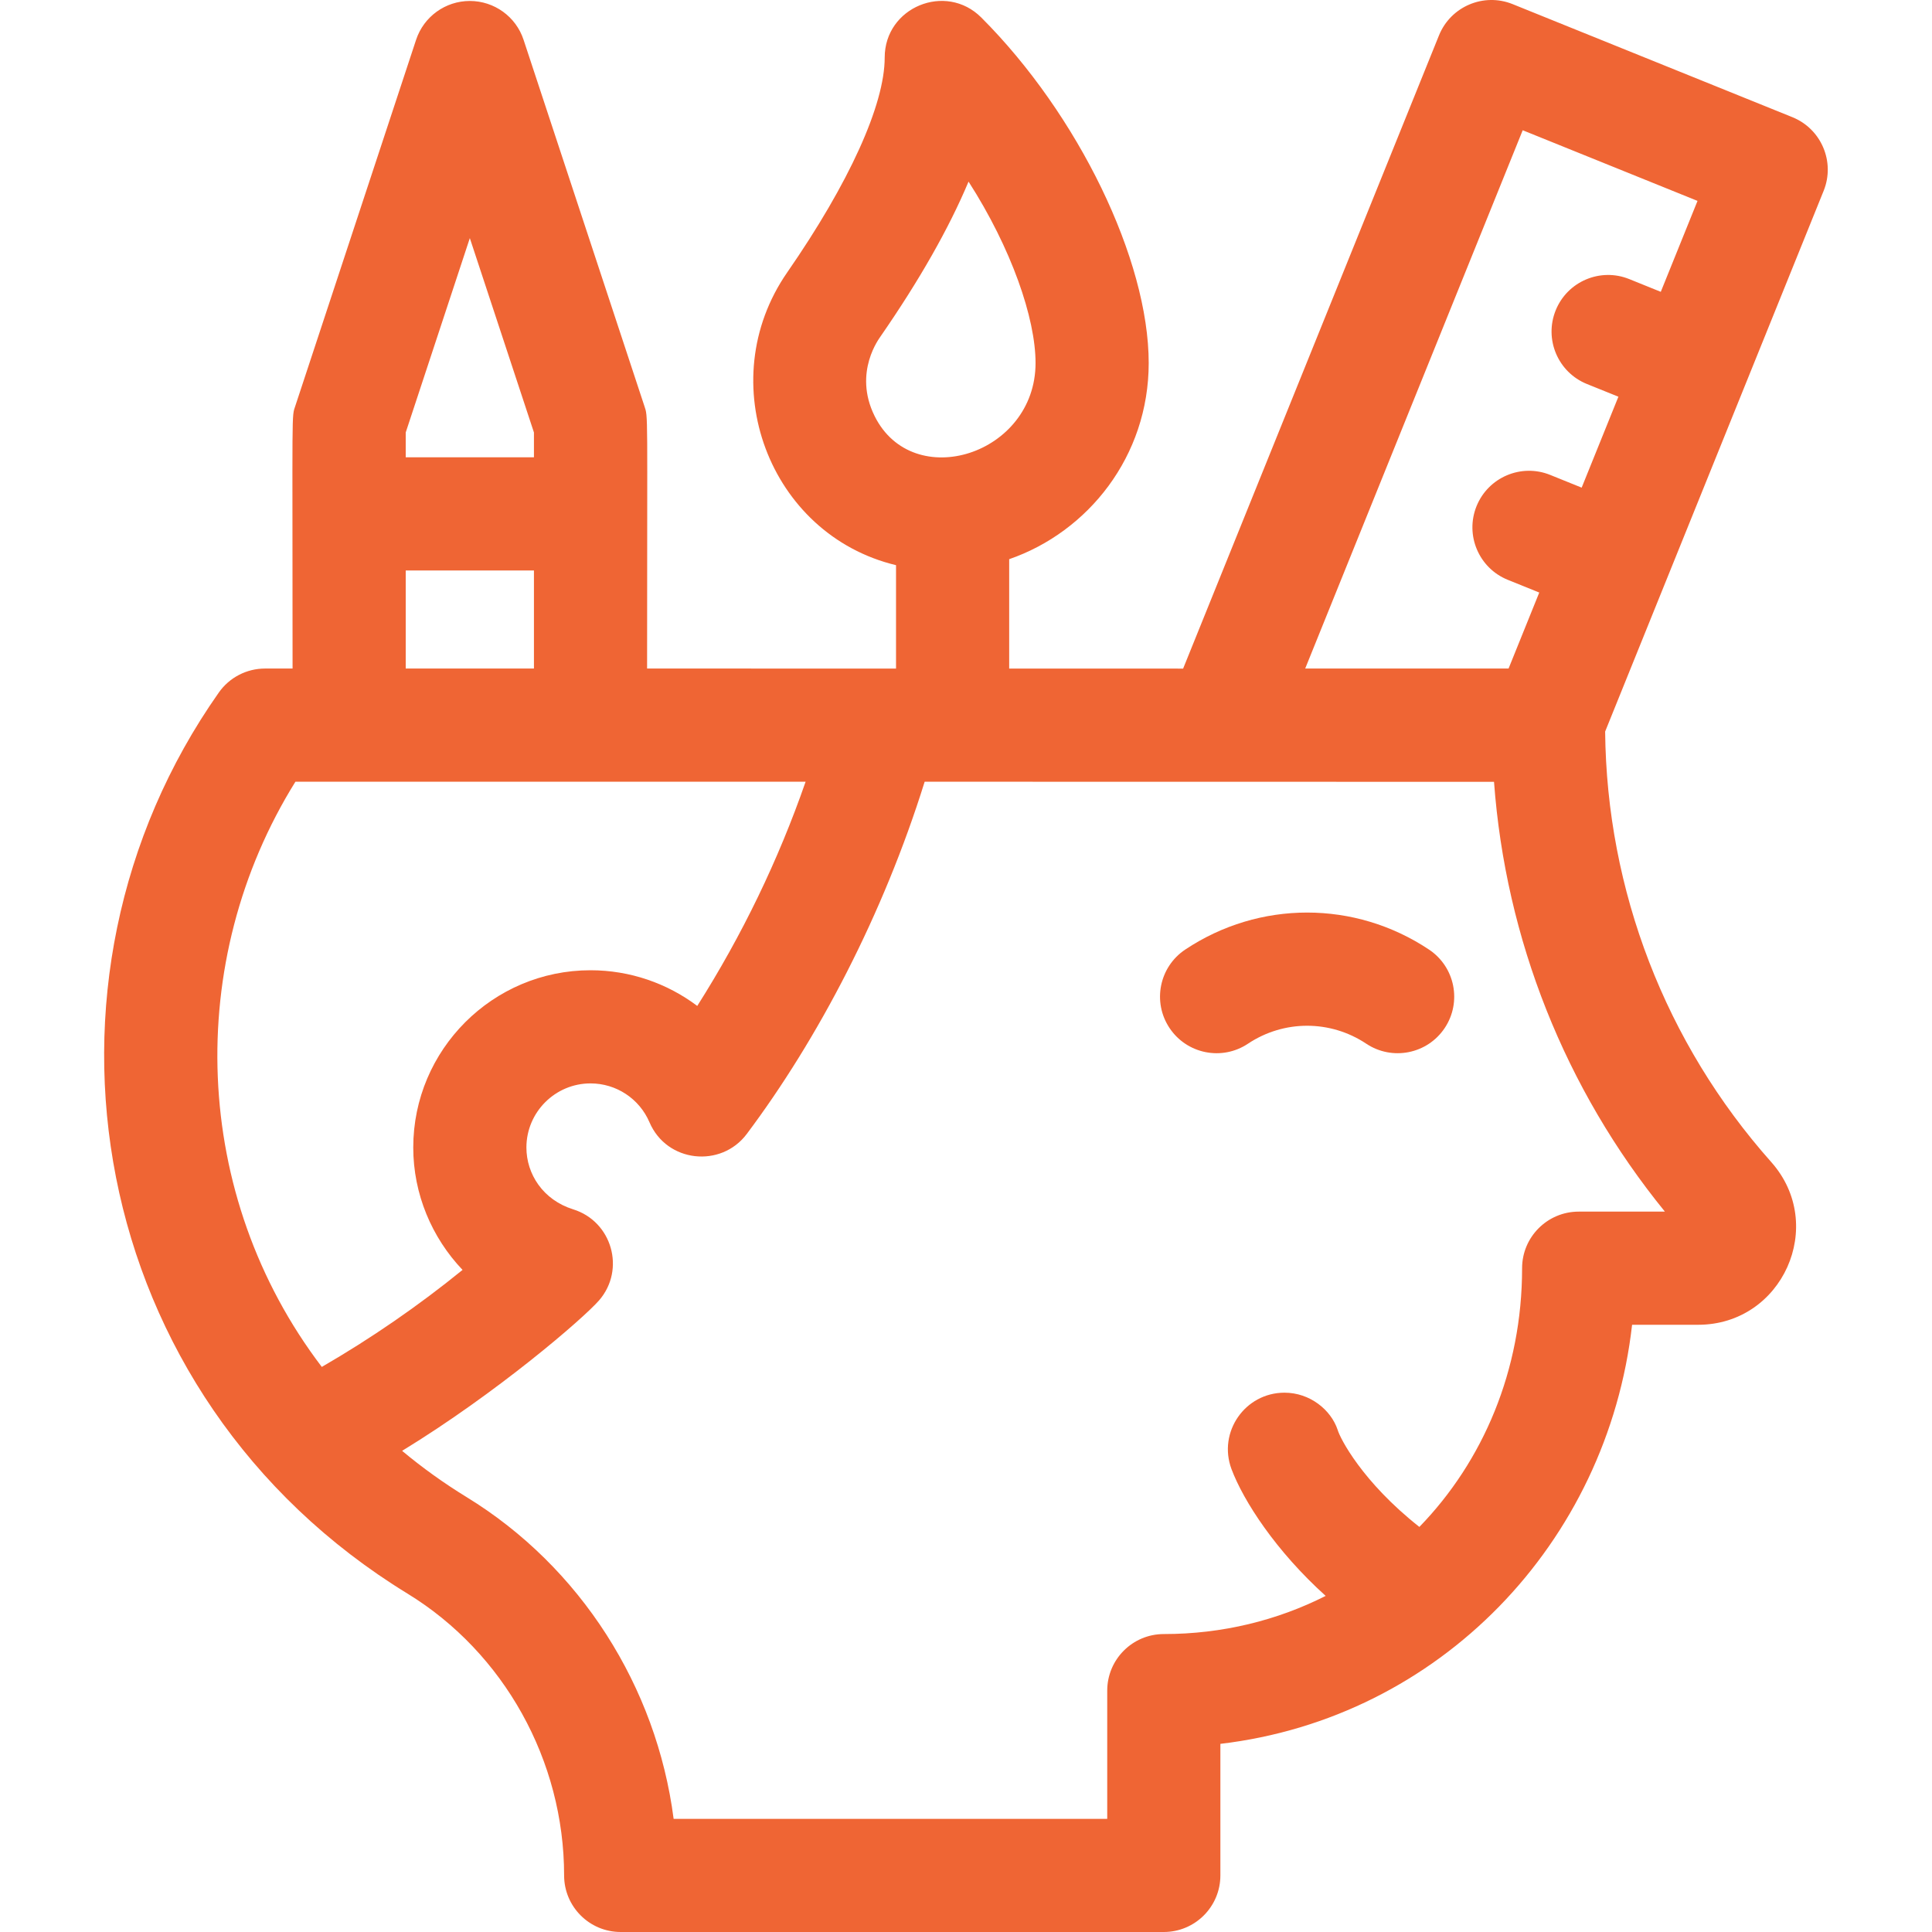 <svg width="60" height="60" viewBox="0 0 60 60" fill="none" xmlns="http://www.w3.org/2000/svg">
<path d="M44.379 29.49C42.08 27.957 39.108 27.957 36.808 29.49C36.001 30.028 35.782 31.119 36.321 31.926C36.859 32.733 37.95 32.952 38.757 32.413C39.873 31.67 41.314 31.67 42.43 32.413C43.234 32.949 44.326 32.737 44.867 31.926C45.405 31.119 45.187 30.028 44.379 29.49Z" fill="#EF6534"/>
<path d="M56.635 5.926C56.998 5.027 56.563 4.003 55.664 3.639L46.976 0.128C46.077 -0.235 45.053 0.2 44.689 1.099L36.743 20.764C35.17 20.764 33.38 20.764 31.341 20.763V17.366C33.792 16.519 35.674 14.172 35.674 11.274C35.674 8.07 33.488 3.558 30.475 0.544C29.372 -0.558 27.475 0.223 27.475 1.787C27.475 3.25 26.372 5.682 24.446 8.462C22.094 11.859 23.882 16.606 27.827 17.552V20.763C27.16 20.763 24.683 20.763 20.096 20.762C20.096 12.574 20.134 12.981 20.008 12.598L16.26 1.236C16.023 0.516 15.349 0.03 14.591 0.03C13.833 0.03 13.16 0.516 12.922 1.236L9.174 12.598C9.051 12.973 9.086 12.484 9.086 20.762H8.232C7.661 20.762 7.124 21.039 6.795 21.508C0.479 30.48 2.645 43.361 12.657 49.492C15.656 51.329 17.519 54.681 17.519 58.243C17.519 59.213 18.306 60 19.276 60H36.143C37.113 60 37.9 59.213 37.9 58.243V54.157C44.704 53.354 49.919 47.924 50.686 41.142H52.737C55.358 41.142 56.746 38.045 55.007 36.088C51.723 32.395 49.897 27.655 49.849 22.719C49.85 22.717 53.012 14.893 56.635 5.926ZM27.164 12.925C26.479 11.55 27.336 10.474 27.336 10.463C28.553 8.704 29.469 7.094 30.079 5.64C31.41 7.712 32.16 9.885 32.16 11.274C32.16 14.123 28.357 15.318 27.164 12.925ZM12.6 13.431L14.591 7.395L16.582 13.431V14.202H12.6V13.431ZM12.6 17.716H16.582V20.762H12.6V17.716ZM9.175 24.276C15.398 24.276 20.627 24.276 25.019 24.277C24.17 26.719 23.044 29.049 21.654 31.24C20.718 30.536 19.562 30.132 18.339 30.132C15.303 30.132 12.834 32.601 12.834 35.637C12.834 37.08 13.409 38.434 14.365 39.438C12.988 40.557 11.526 41.564 9.994 42.451C5.94 37.126 5.708 29.844 9.175 24.276ZM51.705 37.628H49.027C48.057 37.628 47.27 38.416 47.27 39.385C47.27 42.553 46.061 45.379 44.08 47.42C42.299 46.015 41.613 44.658 41.543 44.408C41.335 43.783 40.681 43.251 39.891 43.251C38.67 43.251 37.816 44.47 38.245 45.624C38.618 46.616 39.624 48.169 41.17 49.562C39.667 50.322 37.963 50.747 36.143 50.747C35.173 50.747 34.386 51.534 34.386 52.504V56.486H20.92C20.39 52.384 18.028 48.661 14.493 46.495C13.781 46.059 13.112 45.578 12.488 45.057C15.424 43.265 18.118 40.946 18.608 40.381C19.432 39.426 19.007 37.932 17.8 37.557C16.861 37.264 16.348 36.458 16.348 35.637C16.348 34.54 17.242 33.646 18.339 33.646C19.138 33.646 19.857 34.12 20.171 34.855C20.709 36.109 22.392 36.28 23.19 35.218C25.406 32.265 27.434 28.392 28.716 24.277C38.208 24.278 44.634 24.28 46.398 24.28C46.757 29.166 48.604 33.821 51.705 37.628ZM51.577 9.063L50.6 8.668C49.701 8.304 48.677 8.738 48.313 9.638C47.95 10.539 48.384 11.562 49.284 11.926L50.261 12.32L49.12 15.144L48.143 14.749C47.243 14.385 46.219 14.821 45.855 15.72C45.492 16.62 45.927 17.644 46.826 18.007L47.803 18.402L46.85 20.762H40.534L47.289 4.045L52.718 6.239L51.577 9.063Z" fill="#EF6534"/>
</svg>
